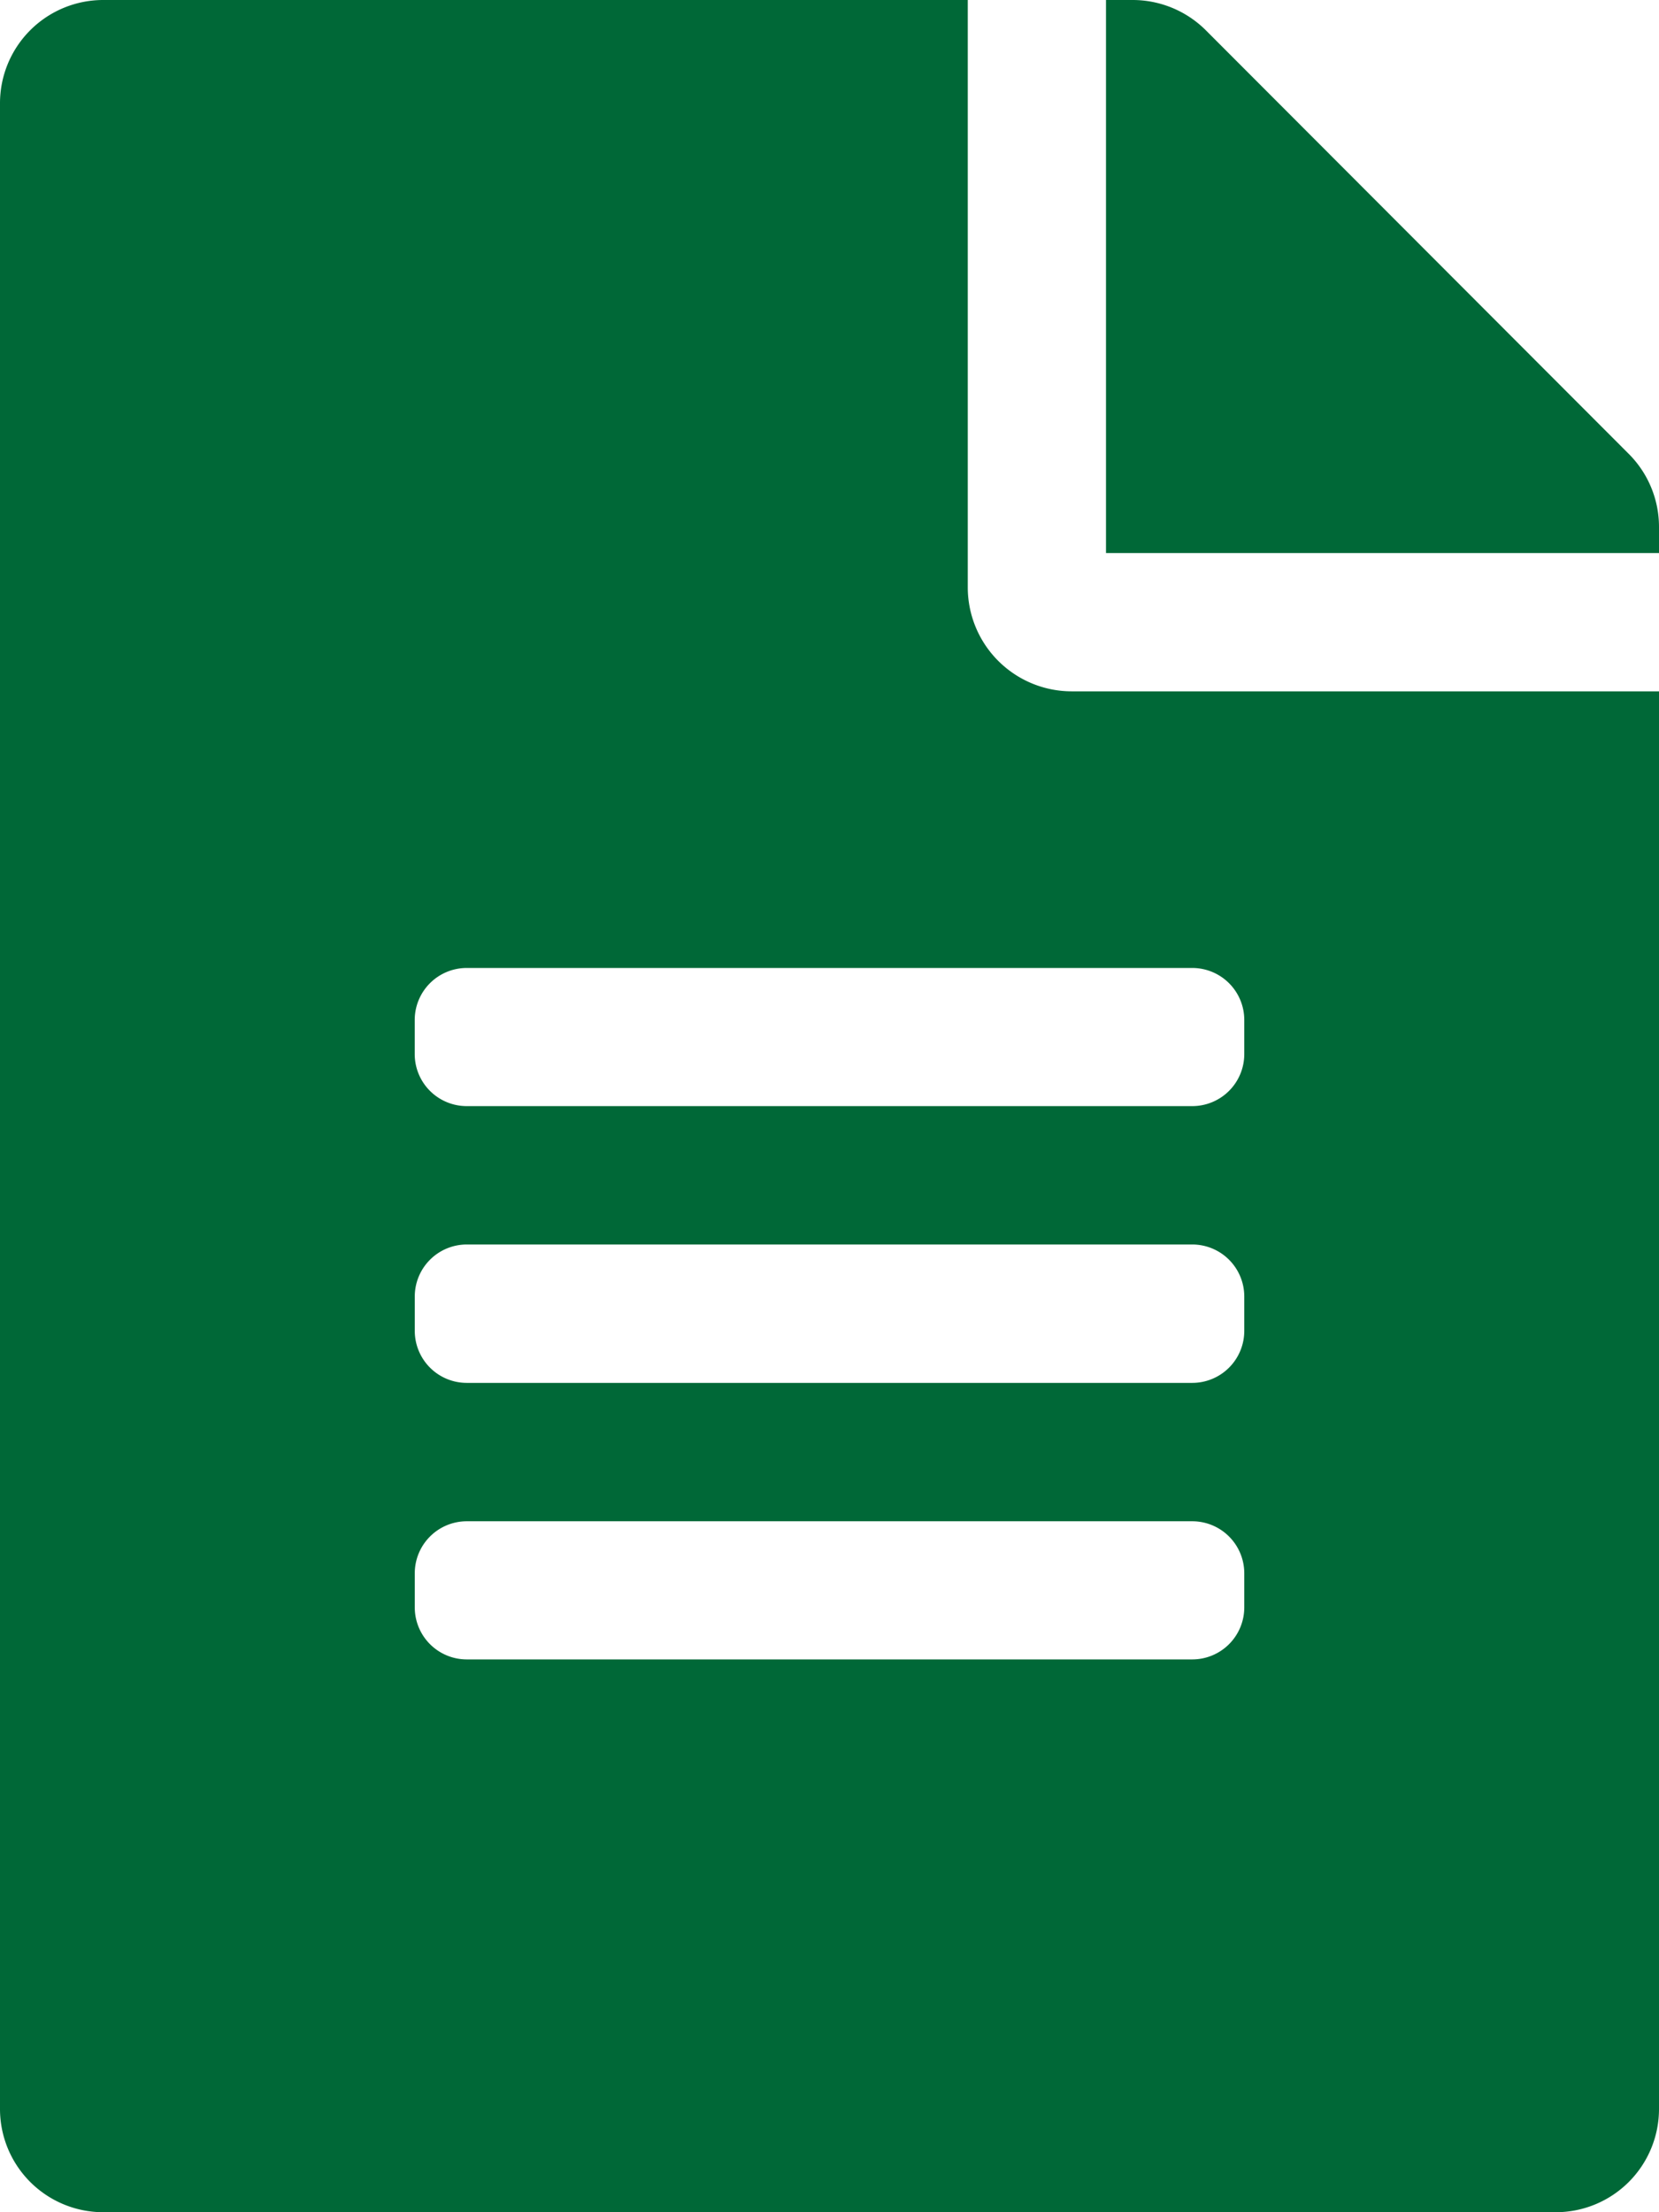 <svg xmlns="http://www.w3.org/2000/svg" width="33.75" height="45" viewBox="0 0 33.75 45">
  <path id="Icon_awesome-file-alt" data-name="Icon awesome-file-alt" d="M19.688,11.953V0H2.109A2.1,2.1,0,0,0,0,2.109V42.891A2.1,2.1,0,0,0,2.109,45H31.641a2.1,2.1,0,0,0,2.109-2.109V14.063H21.8A2.116,2.116,0,0,1,19.688,11.953ZM25.313,32.7a1.058,1.058,0,0,1-1.055,1.055H9.492A1.058,1.058,0,0,1,8.438,32.7v-.7a1.058,1.058,0,0,1,1.055-1.055H24.258a1.058,1.058,0,0,1,1.055,1.055Zm0-5.625a1.058,1.058,0,0,1-1.055,1.055H9.492A1.058,1.058,0,0,1,8.438,27.07v-.7a1.058,1.058,0,0,1,1.055-1.055H24.258a1.058,1.058,0,0,1,1.055,1.055Zm0-6.328v.7A1.058,1.058,0,0,1,24.258,22.5H9.492a1.058,1.058,0,0,1-1.055-1.055v-.7a1.058,1.058,0,0,1,1.055-1.055H24.258A1.058,1.058,0,0,1,25.313,20.742ZM33.75,10.714v.536H22.5V0h.536A2.108,2.108,0,0,1,24.53.615l8.6,8.613A2.1,2.1,0,0,1,33.75,10.714Z" fill="#006837"/>
</svg>
